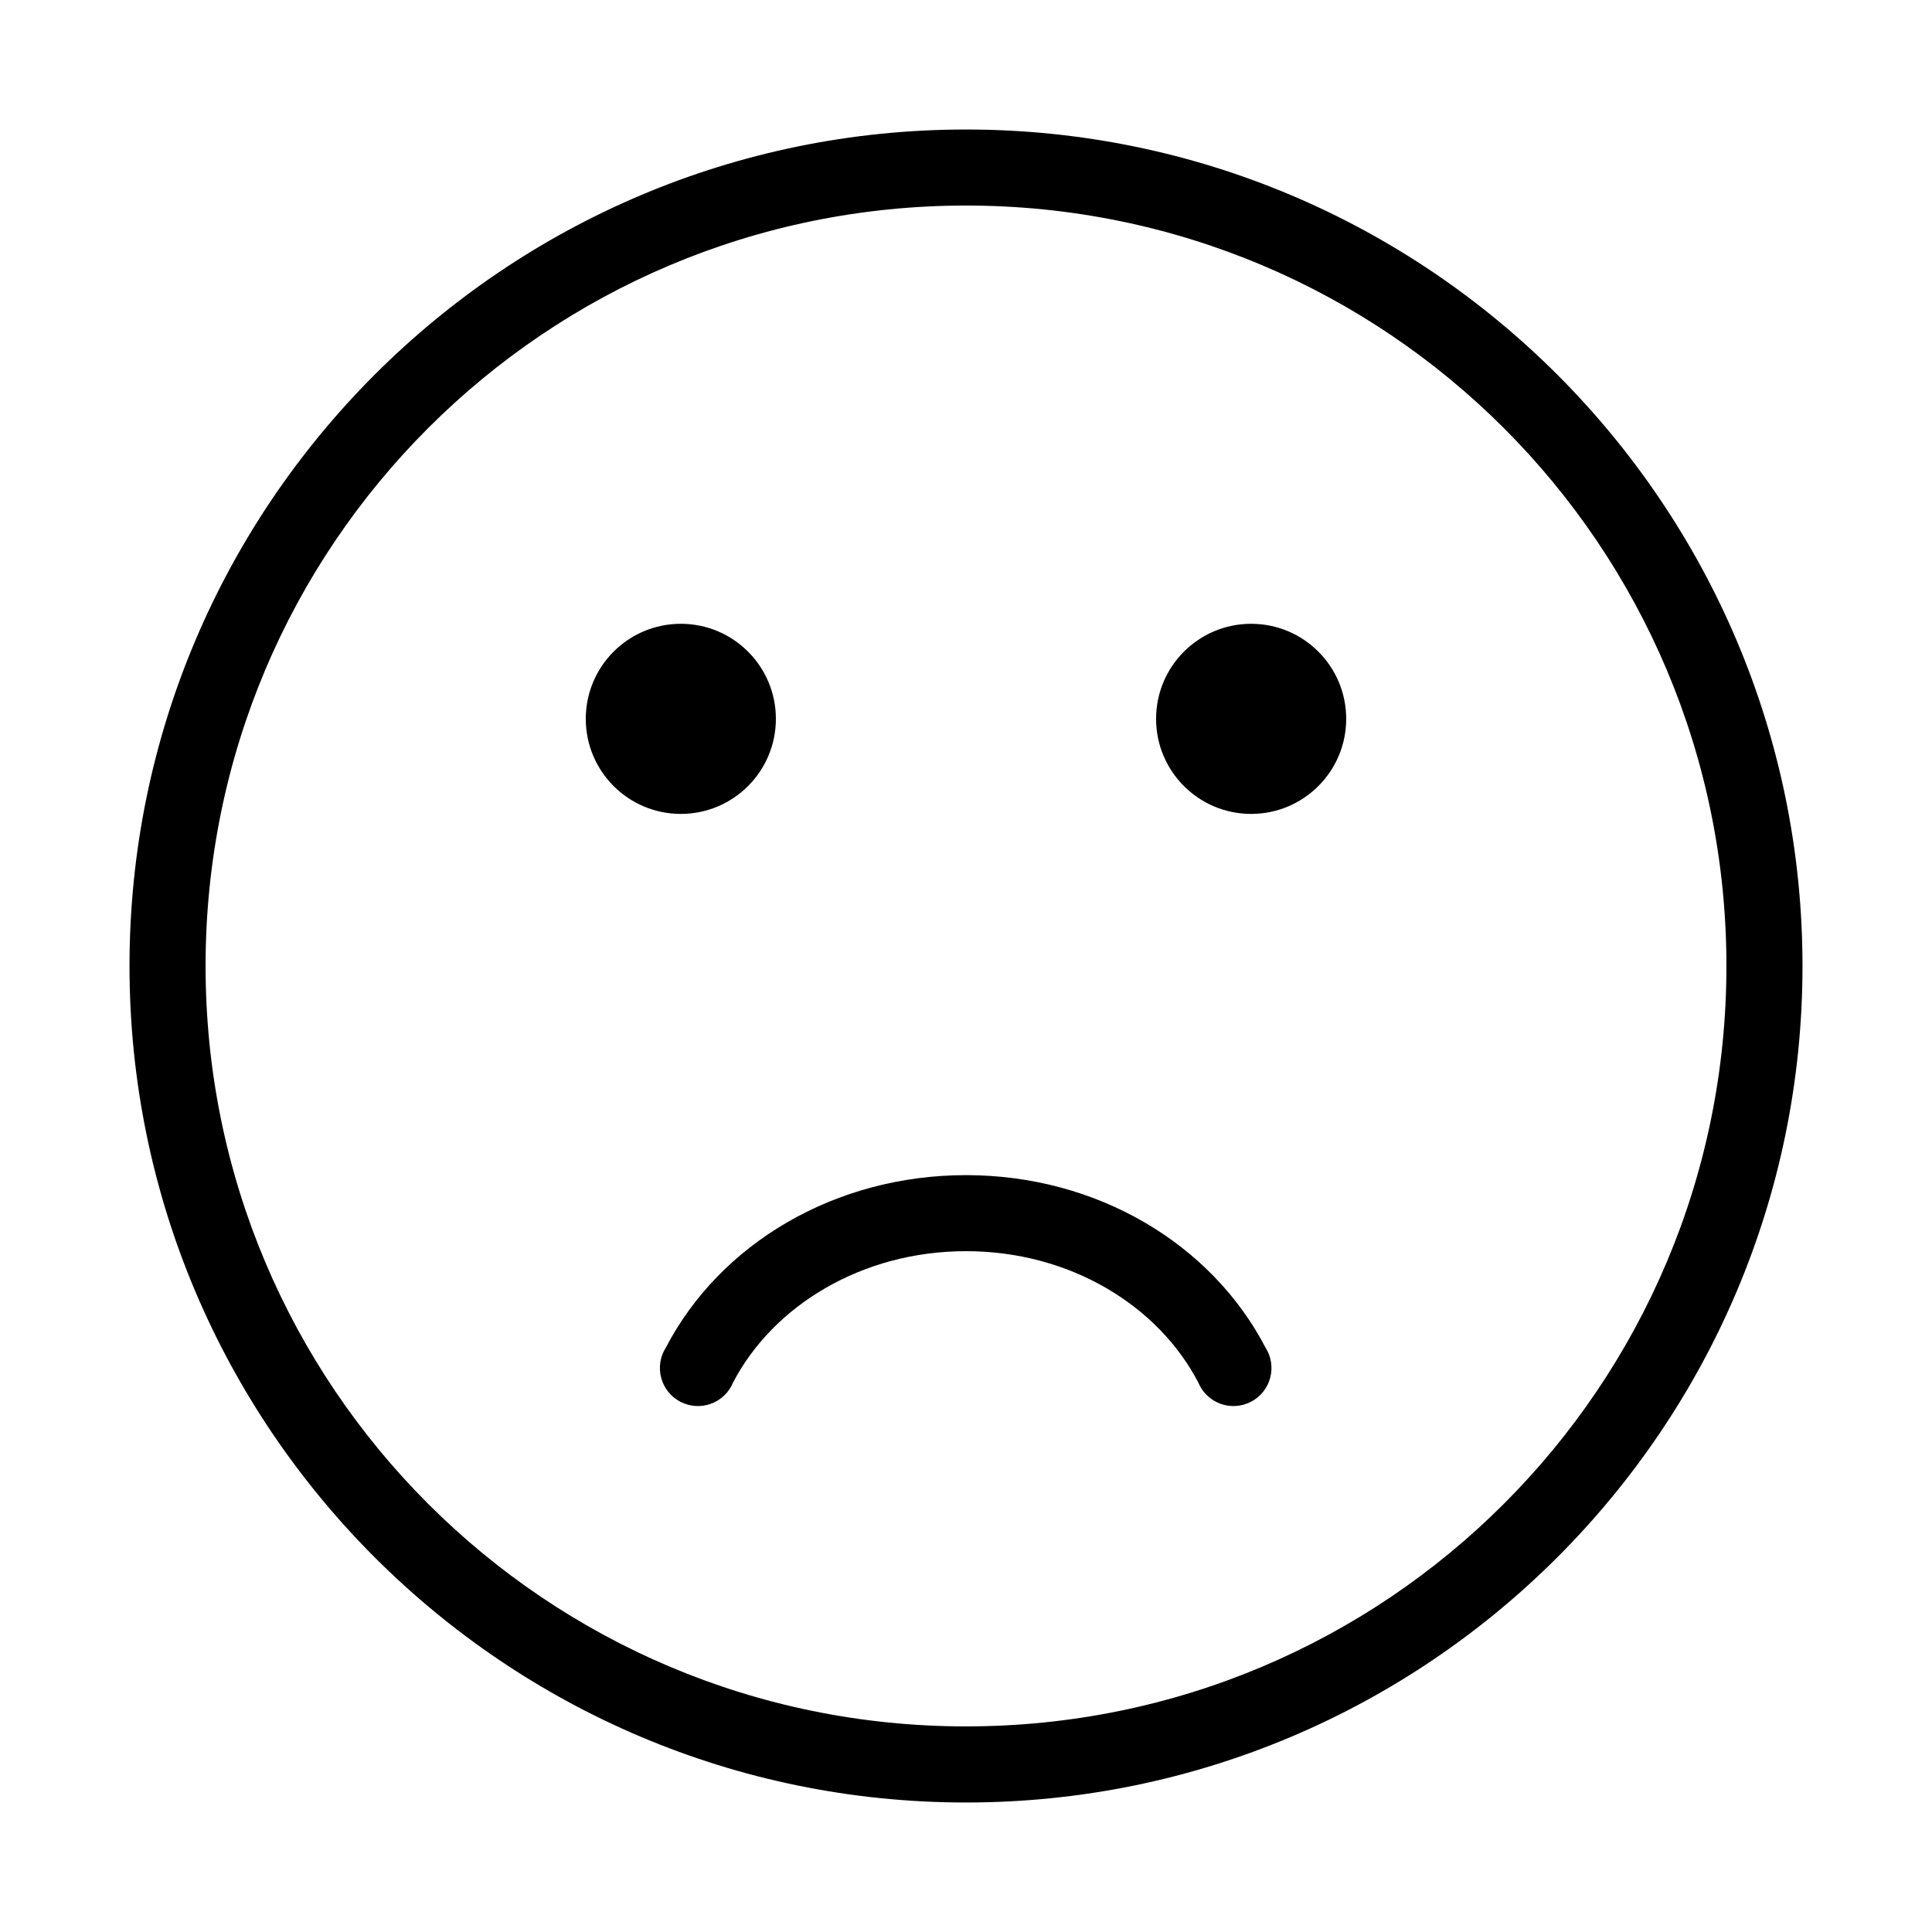 <?xml version="1.0" encoding="UTF-8"?>
<!-- Uploaded to: ICON Repo, www.svgrepo.com, Generator: ICON Repo Mixer Tools -->
<svg fill="#000000" width="800px" height="800px" version="1.1" viewBox="144 144 512 512" xmlns="http://www.w3.org/2000/svg">
 <path d="m400 178.32c-122.31 0-221.68 99.363-221.68 221.68 0 122.31 99.367 221.68 221.68 221.68s221.68-99.367 221.68-221.68c0-122.31-99.367-221.68-221.68-221.68zm0 20.152c111.42 0 201.52 90.105 201.52 201.52s-90.105 201.52-201.52 201.52-201.52-90.105-201.52-201.52 90.105-201.52 201.52-201.52zm-75.574 110.84c-13.91 0-25.188 11.277-25.188 25.191 0 13.91 11.277 25.191 25.188 25.191 13.914 0 25.191-11.281 25.191-25.191 0-13.914-11.277-25.191-25.191-25.191zm151.14 0c-13.914 0-25.191 11.277-25.191 25.191 0 13.91 11.277 25.191 25.191 25.191 13.91 0 25.191-11.281 25.191-25.191 0-13.914-11.281-25.191-25.191-25.191zm-75.57 146.11c-34.797 0-65.207 18.211-79.508 45.656-1.535 2.383-2 5.301-1.273 8.039 0.723 2.738 2.566 5.047 5.078 6.356 2.512 1.312 5.457 1.508 8.117 0.535 2.664-0.973 4.793-3.019 5.867-5.641 10.551-20.238 34-34.793 61.719-34.793 27.715 0 50.996 14.531 61.559 34.793 1.074 2.621 3.203 4.668 5.867 5.641 2.66 0.973 5.606 0.777 8.117-0.535 2.512-1.309 4.356-3.617 5.078-6.356 0.727-2.738 0.262-5.656-1.273-8.039-14.289-27.422-44.555-45.656-79.348-45.656z"/>
</svg>